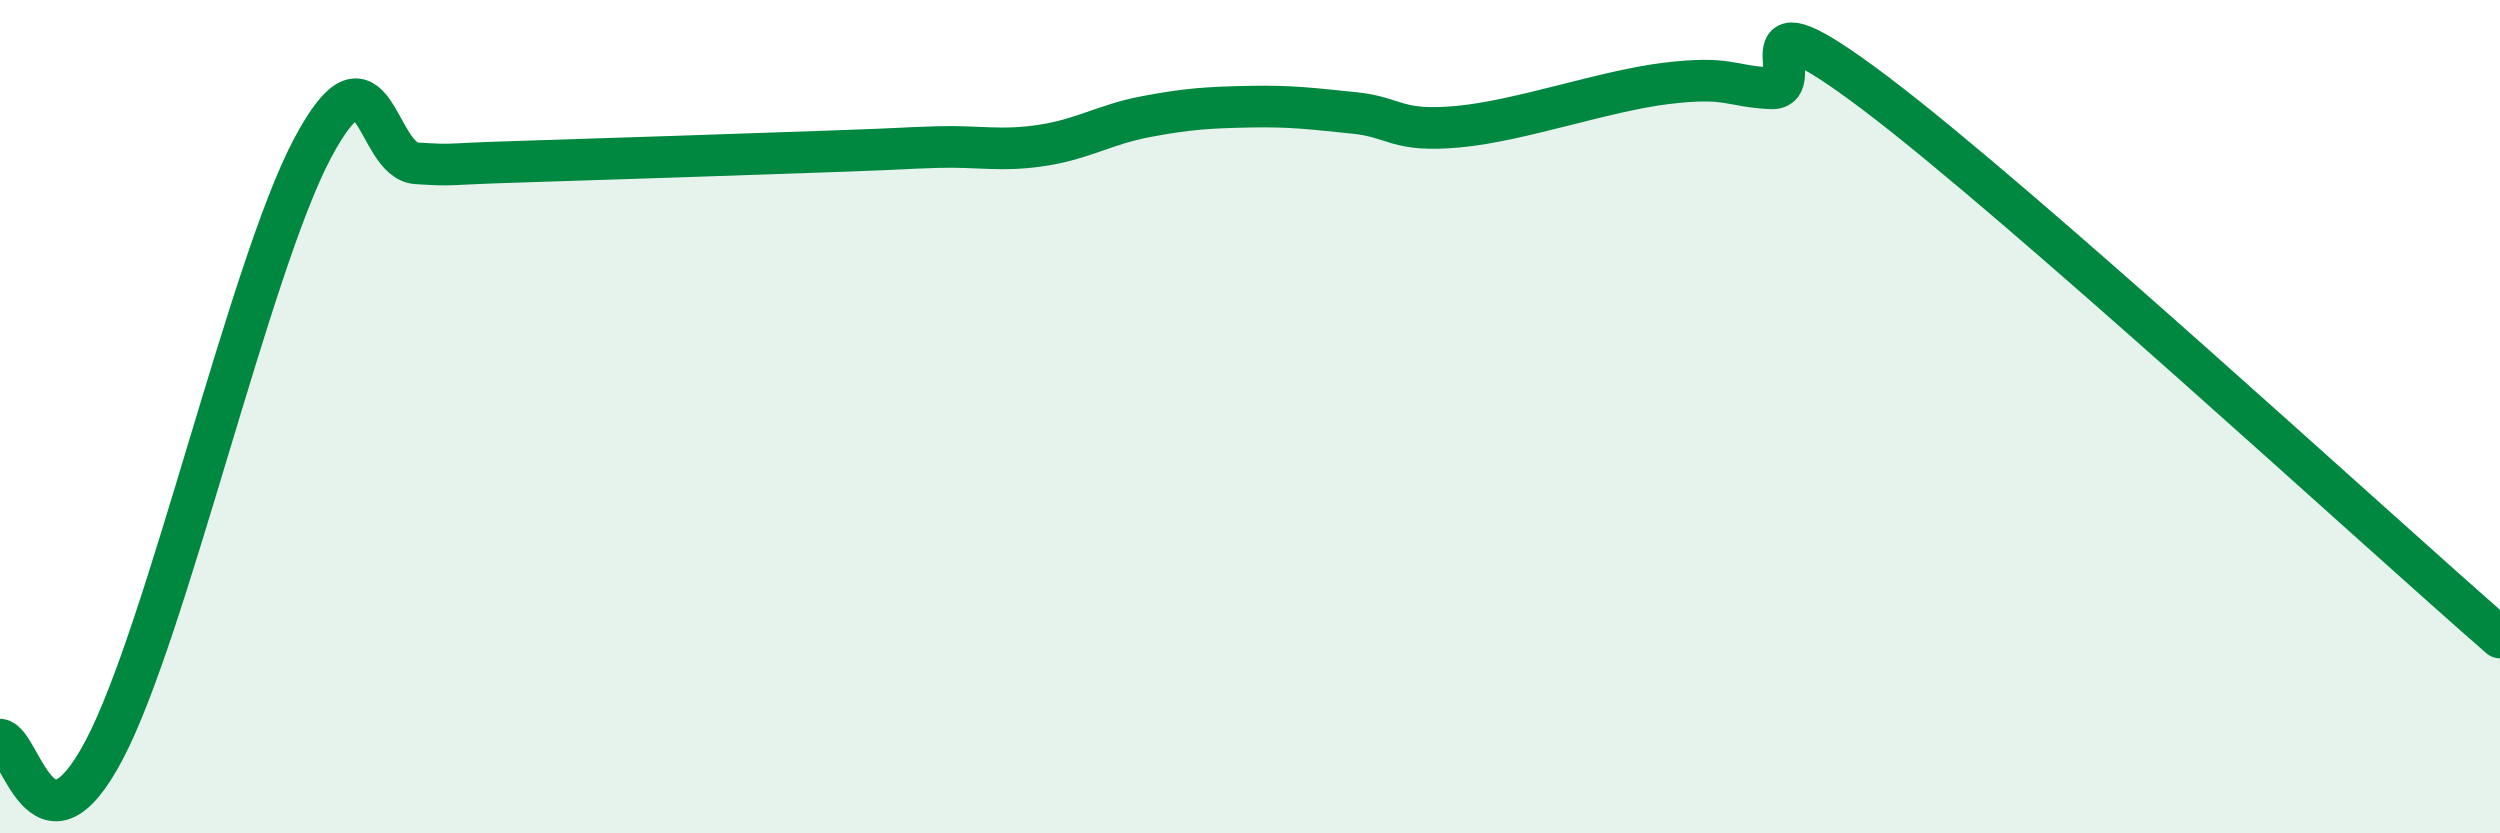 
    <svg width="60" height="20" viewBox="0 0 60 20" xmlns="http://www.w3.org/2000/svg">
      <path
        d="M 0,17.75 C 0.5,17.8 1,20.84 2.5,18 C 4,15.16 6,6.38 7.5,3.56 C 9,0.74 9,3.86 10,3.92 C 11,3.98 10.5,3.94 12.5,3.88 C 14.5,3.82 18,3.7 20,3.63 C 22,3.56 21.5,3.56 22.5,3.53 C 23.5,3.5 24,3.64 25,3.49 C 26,3.34 26.5,2.99 27.5,2.8 C 28.5,2.61 29,2.58 30,2.56 C 31,2.54 31.5,2.61 32.5,2.71 C 33.5,2.81 33.5,3.18 35,3.04 C 36.5,2.9 38.5,2.18 40,2 C 41.5,1.82 41.5,2.07 42.5,2.12 C 43.5,2.17 41.5,-0.41 45,2.23 C 48.5,4.87 57,12.69 60,15.3L60 20L0 20Z"
        fill="#008740"
        opacity="0.1"
        stroke-linecap="round"
        stroke-linejoin="round"
      />
      <path
        d="M 0,17.75 C 0.5,17.8 1,20.84 2.5,18 C 4,15.16 6,6.38 7.5,3.56 C 9,0.74 9,3.86 10,3.92 C 11,3.98 10.5,3.94 12.5,3.88 C 14.5,3.82 18,3.7 20,3.63 C 22,3.56 21.5,3.56 22.5,3.53 C 23.5,3.5 24,3.64 25,3.49 C 26,3.34 26.5,2.99 27.5,2.8 C 28.5,2.61 29,2.58 30,2.56 C 31,2.54 31.5,2.61 32.5,2.71 C 33.5,2.81 33.5,3.18 35,3.04 C 36.5,2.9 38.5,2.18 40,2 C 41.5,1.82 41.5,2.07 42.5,2.12 C 43.5,2.17 41.5,-0.41 45,2.23 C 48.5,4.87 57,12.69 60,15.3"
        stroke="#008740"
        stroke-width="1"
        fill="none"
        stroke-linecap="round"
        stroke-linejoin="round"
      />
    </svg>
  